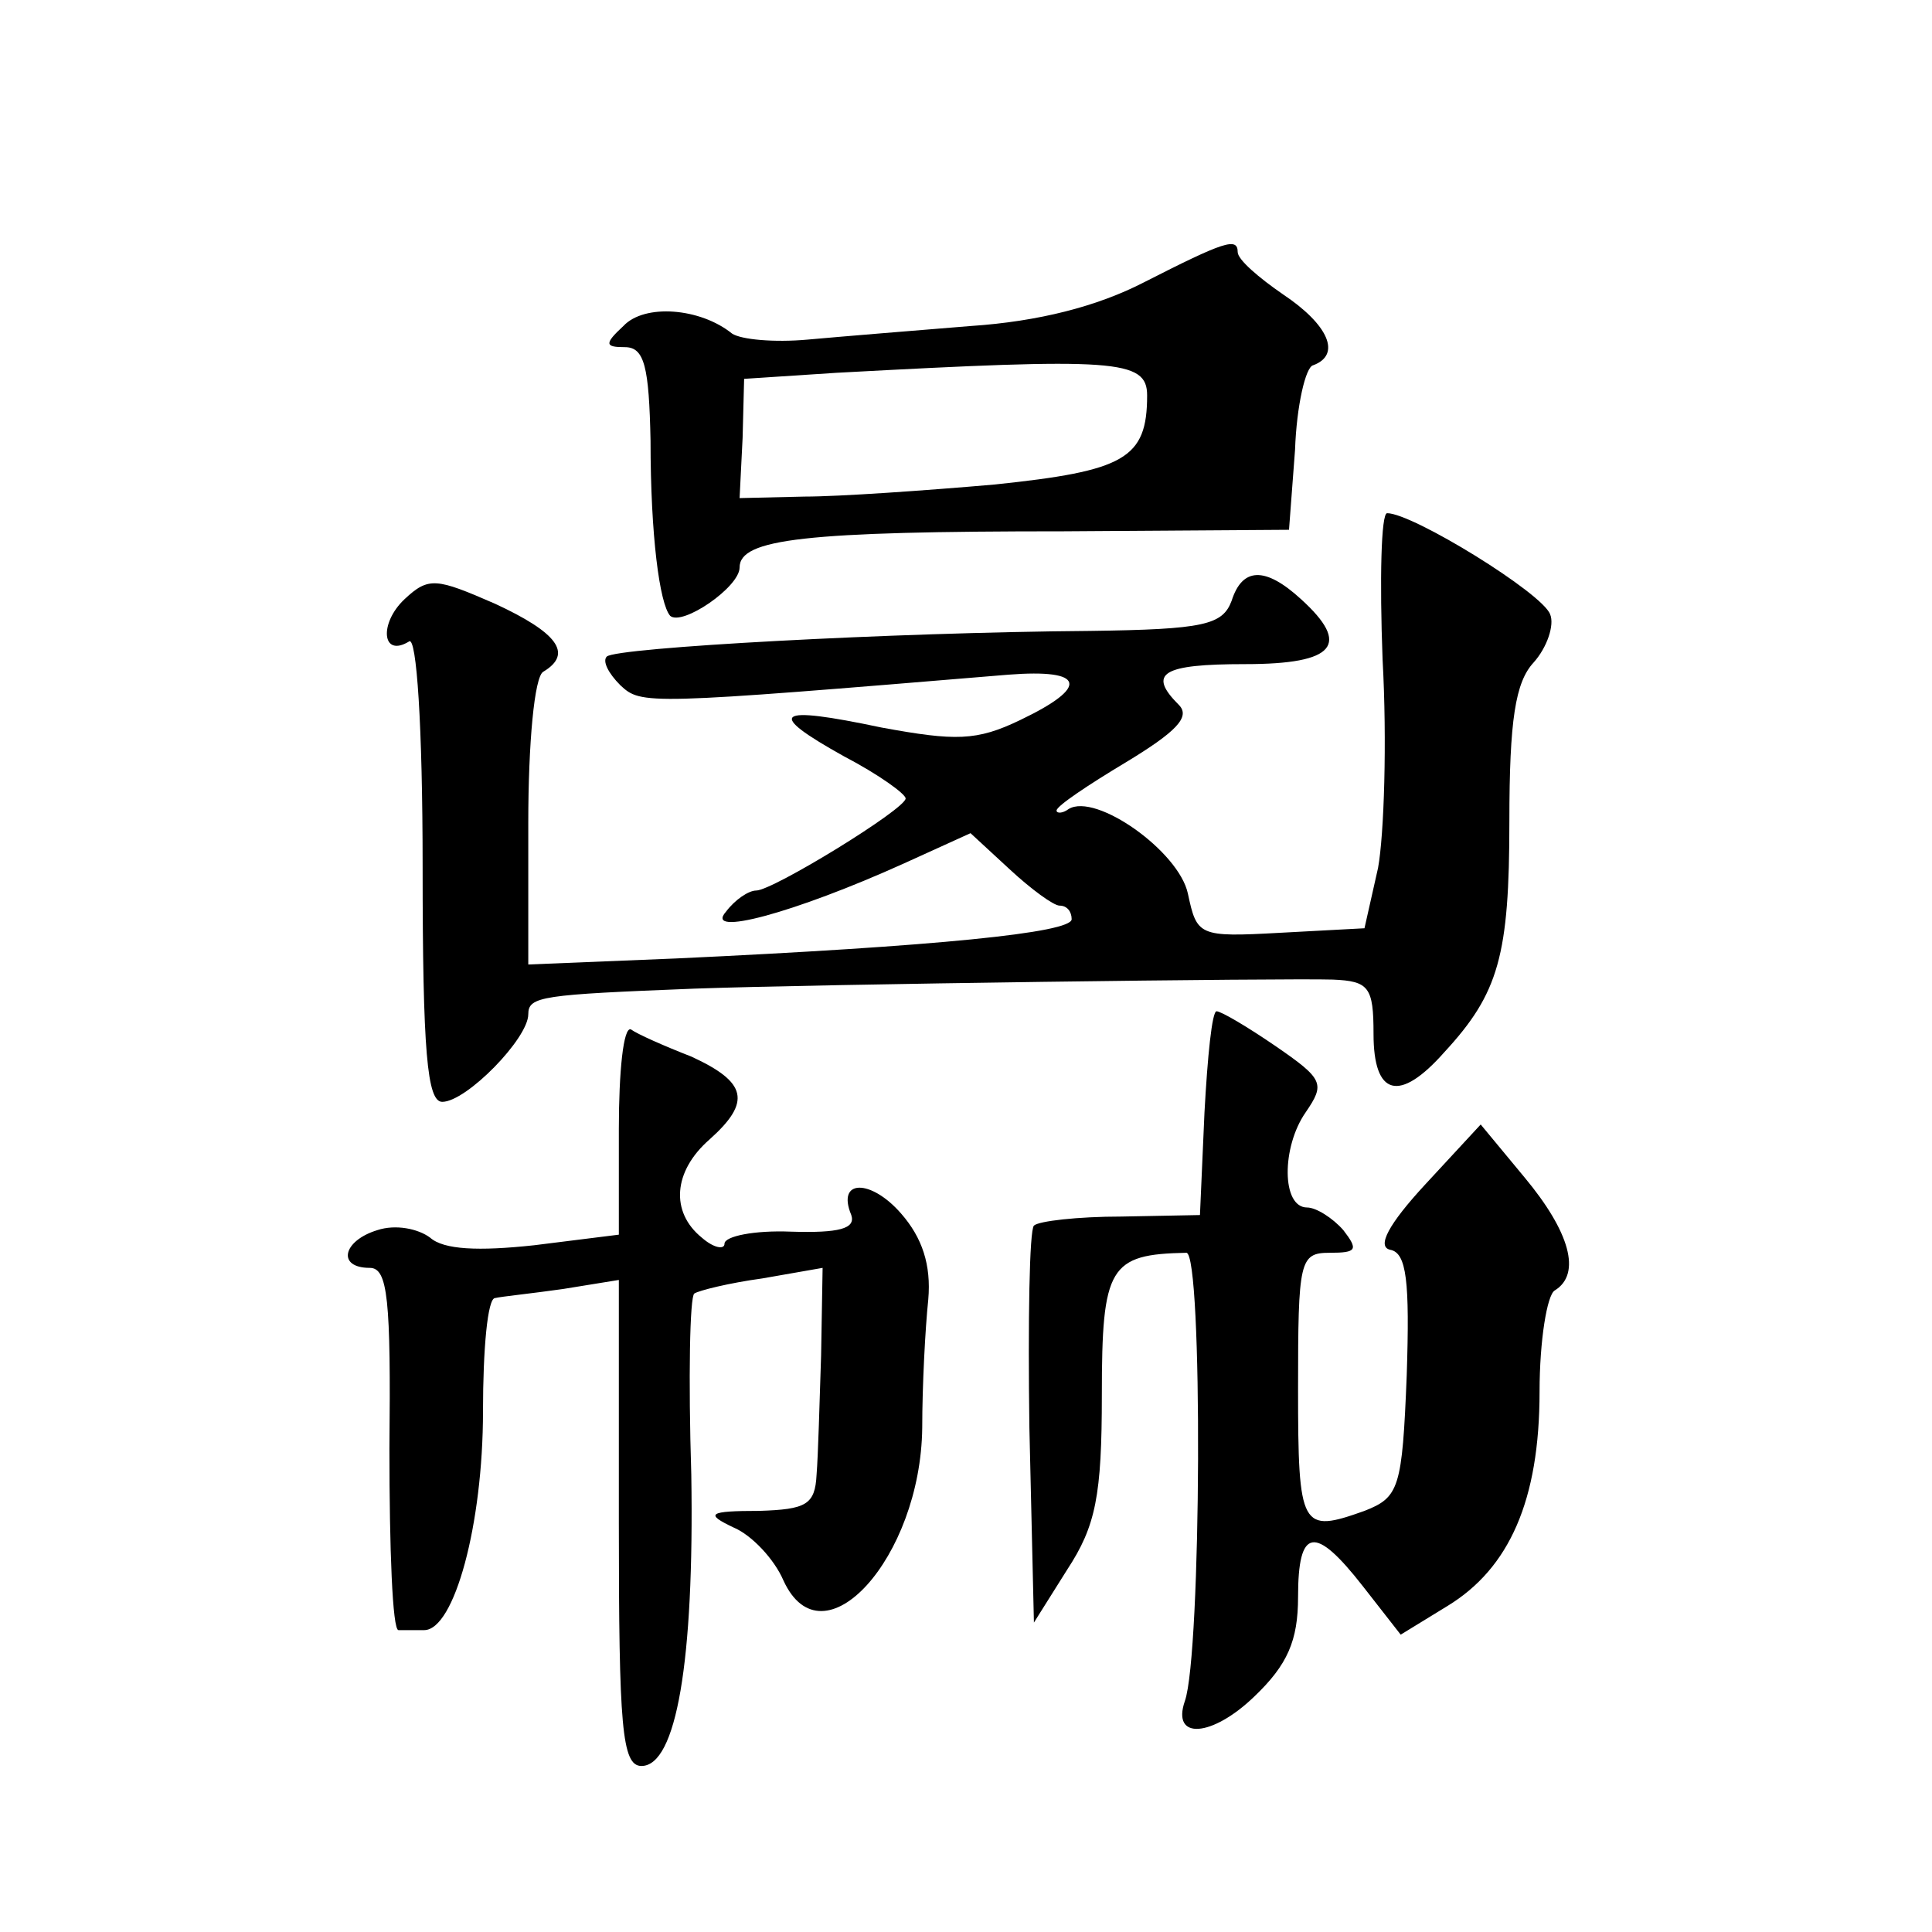 <?xml version="1.0" standalone="no"?>
<!DOCTYPE svg PUBLIC "-//W3C//DTD SVG 20010904//EN"
 "http://www.w3.org/TR/2001/REC-SVG-20010904/DTD/svg10.dtd">
<svg version="1.0" xmlns="http://www.w3.org/2000/svg"
 width="128pt" height="128pt" viewBox="0 0 128 128"
 preserveAspectRatio="xMidYMid meet">
<g transform="translate(0,128) scale(0.1,-0.1)"
fill="#0" stroke="none">
<path d="M758 1093 c-31 -16 -70 -26 -115 -29 -37 -3 -86 -7 -108 -9 -22 -2 -44
0 -50 4 -21 17 -58 20 -72 5 -13 -12 -12 -14 1 -14 13 0 16 -13 17 -62 0 -63 6
-108 13 -116 8 -7 46 19 46 32 0 19 43 24 215 24 l149 1 4 53 c1 29 7 55 12 56
19 7 10 27 -20 47 -16 11 -30 23 -30 28 0 10 -9 7 -62 -20z m2 -75 c0 -42 -15 -50
-101 -59 -46 -4 -103 -8 -126 -8 l-43 -1 2 40 1 39 61 4 c185 10 206 9 206 -15z
M916 843 c3 -54 1 -116 -3 -138 l-9 -40 -56 -3 c-54 -3 -55 -2 -61 26 -6 28 -61
67 -79 56 -4 -3 -8 -3 -8 -1 0 3 21 17 46 32 33 20 43 30 35 38 -21 21 -11 27 44
27 60 0 70 13 37 43 -24 22 -39 21 -46 -1 -6 -16 -18 -19 -94 -20 -131 -1 -314
-11 -320 -17 -3 -3 1 -11 9 -19 14 -13 16 -13 257 7 51 4 54 -8 8 -30 -29 -14 -43
-14 -92 -5 -71 15 -77 10 -25 -19 23 -12 41 -25 41 -28 0 -7 -88 -61 -99 -61 -5
0 -14 -6 -20 -14 -15 -17 45 -1 118 32 l44 20 26 -24 c14 -13 29 -24 33 -24 5 0
8 -4 8 -9 0 -9 -90 -18 -262 -26 l-98 -4 0 94 c0 52 4 97 10 100 20 12 9 26 -32
45 -39 17 -44 18 -60 3 -17 -16 -15 -39 3 -28 5 4 9 -56 9 -149 0 -123 3 -156 13
-156 16 0 57 42 57 58 0 12 9 13 110 17 84 3 391 7 423 6 24 -1 27 -5 27 -36 0
-41 17 -46 47 -12 36 39 43 64 43 153 0 67 4 92 16 105 9 10 14 25 11 32 -5 14
-91 67 -108 67 -4 0 -5 -44 -3 -97z M798 543 l-3 -68 -52 -1 c-29 0 -55 -3 -58
-6 -3 -3 -4 -63 -3 -134 l3 -129 22 35 c19 29 23 49 23 116 0 85 5 93 56 94 11
0 10 -266 -1 -297 -9 -26 18 -24 46 3 22 21 29 37 29 66 0 46 11 48 43 7 l25 -32
31 19 c41 25 61 70 61 142 0 34 5 64 10 67 18 11 10 39 -20 75 l-29 35 -37 -40
c-24 -26 -32 -41 -23 -43 11 -2 13 -21 11 -83 -3 -75 -5 -81 -28 -90 -42 -15 -44
-12 -44 81 0 85 1 90 21 90 18 0 19 2 9 15 -7 8 -18 15 -24 15 -17 0 -17 40 -1
63 13 19 12 22 -20 44 -19 13 -36 23 -39 23 -3 0 -6 -30 -8 -67z M410 532 l0 -70
-56 -7 c-37 -4 -60 -3 -69 5 -8 6 -23 9 -35 5 -23 -7 -27 -25 -5 -25 12 0 14 -21
13 -120 0 -66 2 -120 6 -120 3 0 11 0 17 0 20 0 39 70 39 145 0 41 3 75 8 75 4
1 24 3 45 6 l37 6 0 -161 c0 -135 2 -161 15 -161 23 0 35 69 33 193 -2 64 -1 118
2 120 3 2 23 7 45 10 l40 7 -1 -58 c-1 -31 -2 -67 -3 -79 -1 -20 -7 -23 -38 -24
-34 0 -36 -2 -17 -11 12 -5 27 -21 33 -35 26 -57 91 15 92 101 0 28 2 66 4 85 2
23 -4 41 -18 57 -20 23 -43 23 -33 -1 3 -9 -8 -12 -40 -11 -24 1 -44 -3 -44 -8
0 -4 -7 -3 -15 4 -21 17 -19 44 5 65 28 25 25 38 -12 55 -18 7 -36 15 -40 18 -5
2 -8 -28 -8 -66z"/>
</g>
</svg>
